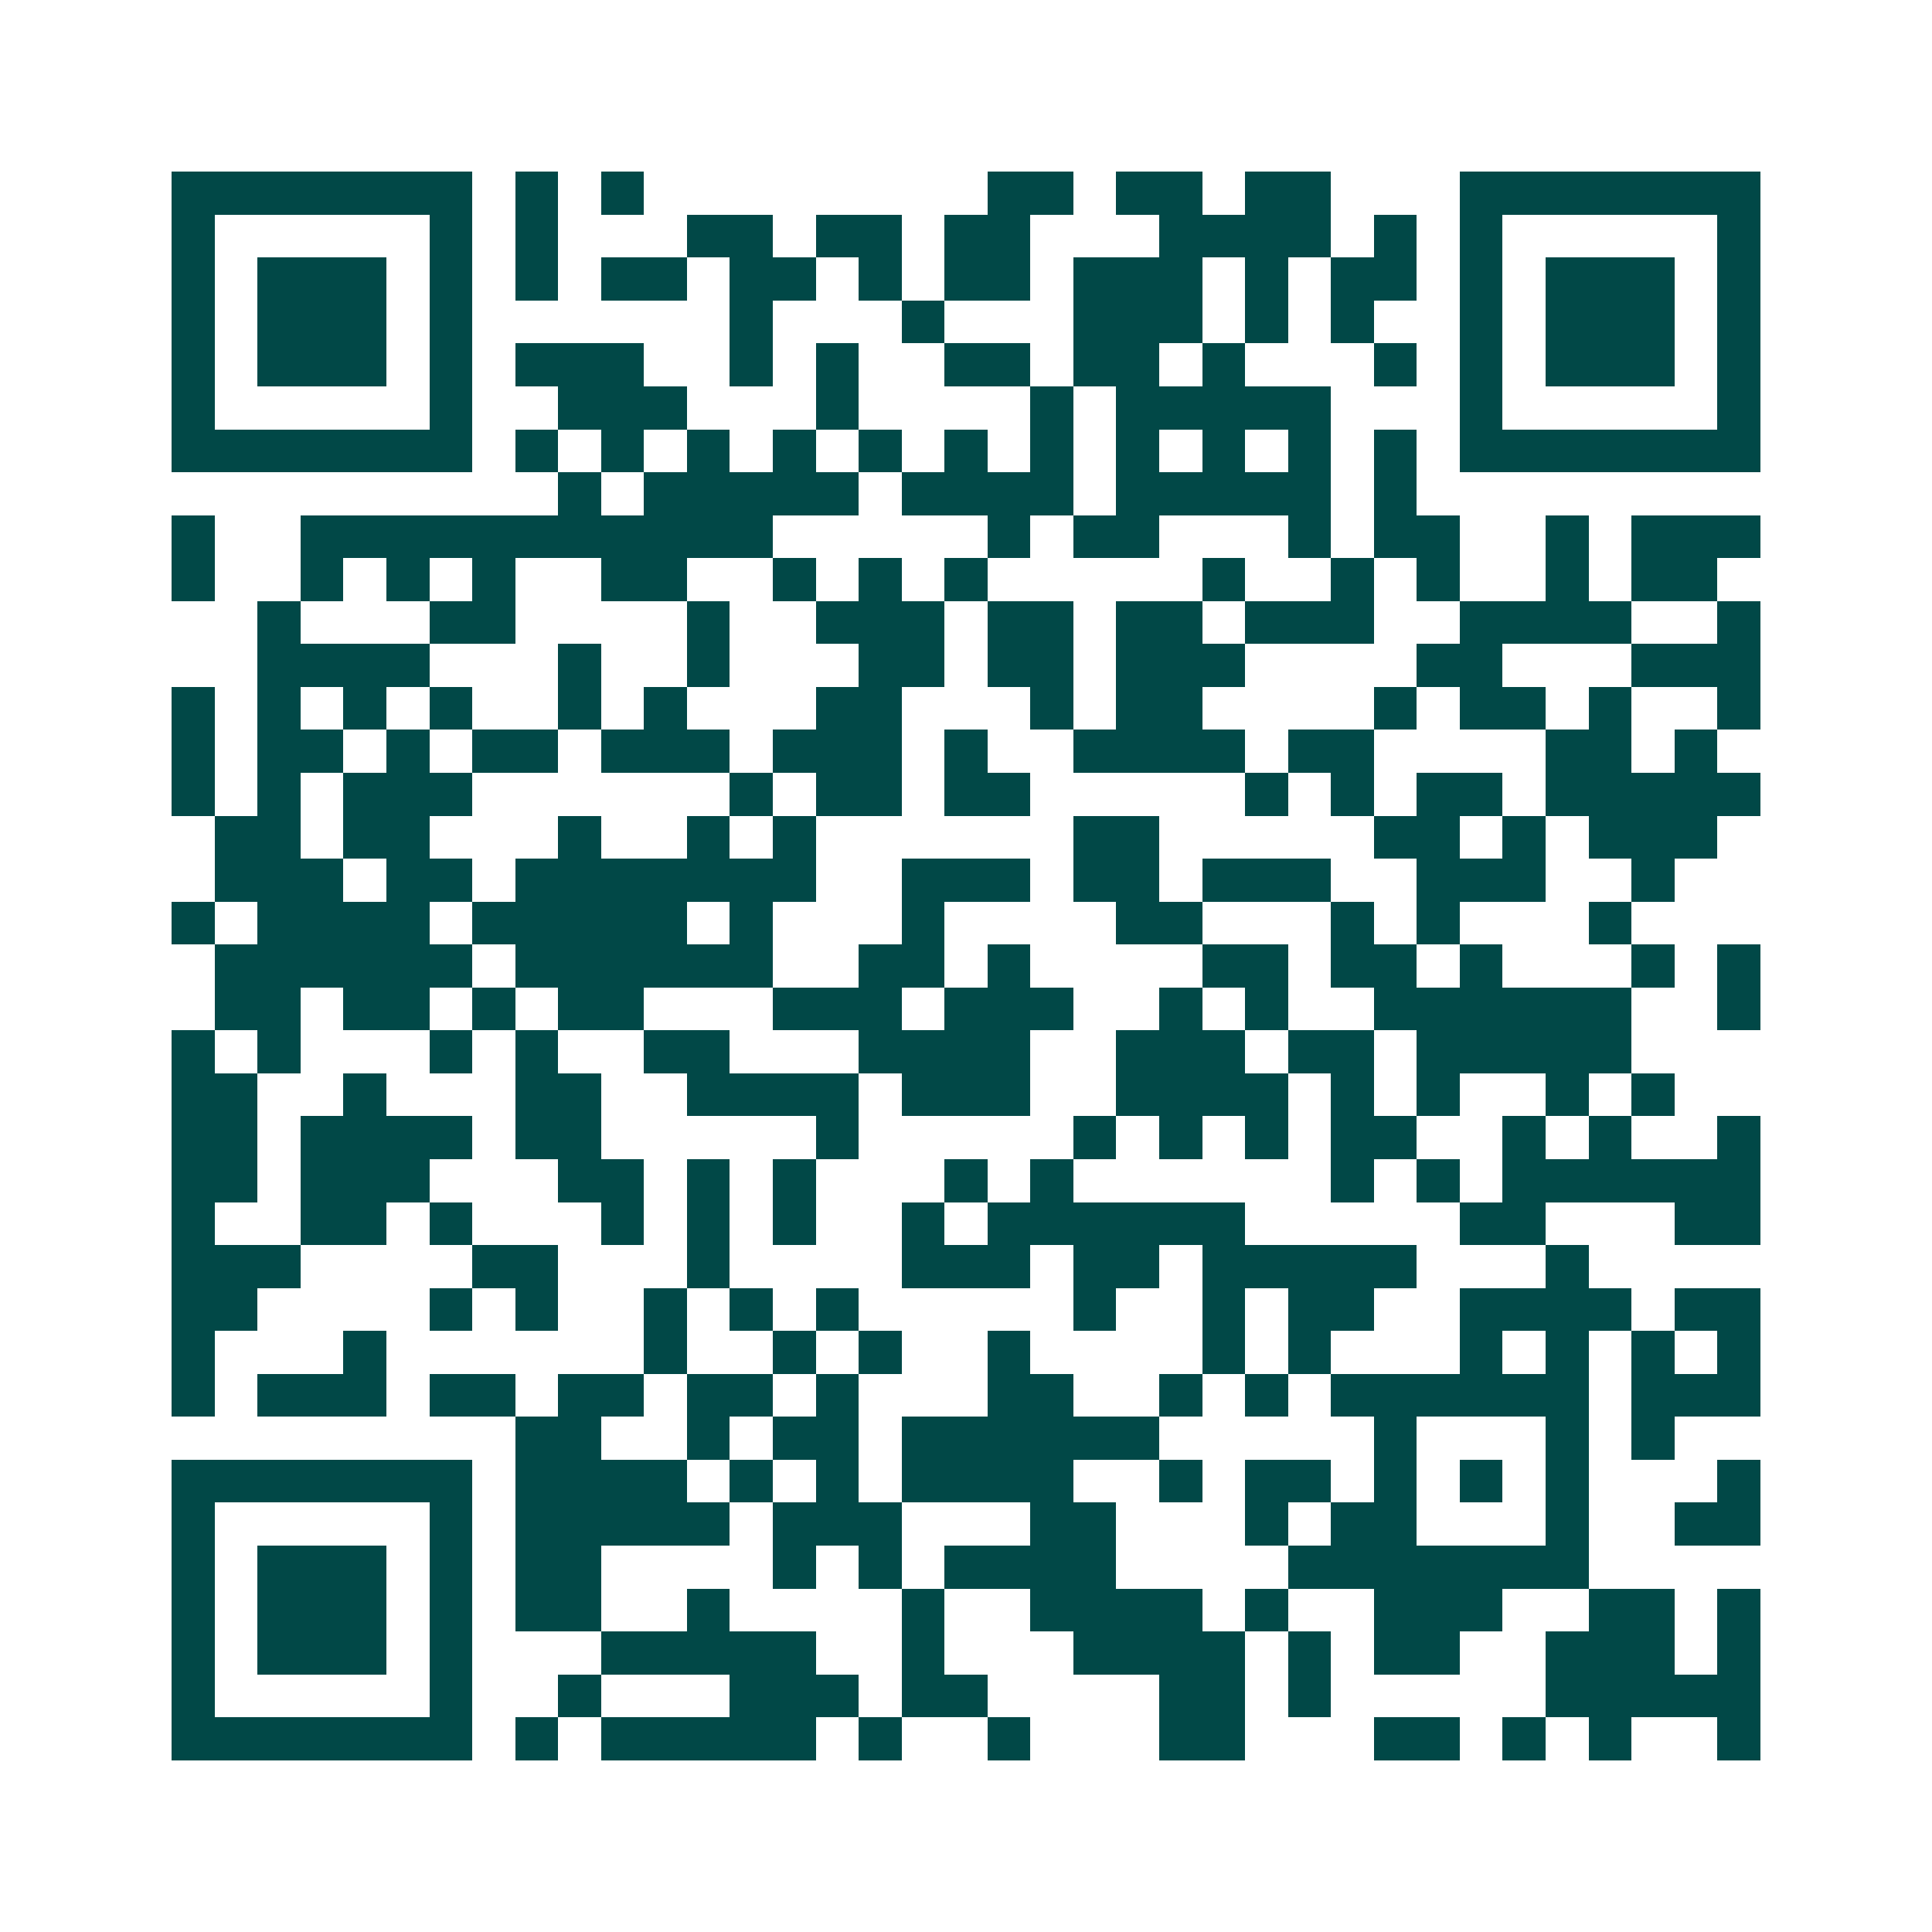 <svg xmlns="http://www.w3.org/2000/svg" width="200" height="200" viewBox="0 0 45 45" shape-rendering="crispEdges"><path fill="#ffffff" d="M0 0h45v45H0z"/><path stroke="#014847" d="M4 4.5h7m1 0h1m1 0h1m8 0h2m1 0h2m1 0h2m3 0h7M4 5.5h1m5 0h1m1 0h1m3 0h2m1 0h2m1 0h2m3 0h4m1 0h1m1 0h1m5 0h1M4 6.5h1m1 0h3m1 0h1m1 0h1m1 0h2m1 0h2m1 0h1m1 0h2m1 0h3m1 0h1m1 0h2m1 0h1m1 0h3m1 0h1M4 7.5h1m1 0h3m1 0h1m6 0h1m3 0h1m3 0h3m1 0h1m1 0h1m2 0h1m1 0h3m1 0h1M4 8.5h1m1 0h3m1 0h1m1 0h3m2 0h1m1 0h1m2 0h2m1 0h2m1 0h1m3 0h1m1 0h1m1 0h3m1 0h1M4 9.5h1m5 0h1m2 0h3m3 0h1m4 0h1m1 0h5m3 0h1m5 0h1M4 10.5h7m1 0h1m1 0h1m1 0h1m1 0h1m1 0h1m1 0h1m1 0h1m1 0h1m1 0h1m1 0h1m1 0h1m1 0h7M13 11.5h1m1 0h5m1 0h4m1 0h5m1 0h1M4 12.5h1m2 0h11m5 0h1m1 0h2m3 0h1m1 0h2m2 0h1m1 0h3M4 13.5h1m2 0h1m1 0h1m1 0h1m2 0h2m2 0h1m1 0h1m1 0h1m5 0h1m2 0h1m1 0h1m2 0h1m1 0h2M6 14.5h1m3 0h2m4 0h1m2 0h3m1 0h2m1 0h2m1 0h3m2 0h4m2 0h1M6 15.5h4m3 0h1m2 0h1m3 0h2m1 0h2m1 0h3m4 0h2m3 0h3M4 16.5h1m1 0h1m1 0h1m1 0h1m2 0h1m1 0h1m3 0h2m3 0h1m1 0h2m4 0h1m1 0h2m1 0h1m2 0h1M4 17.5h1m1 0h2m1 0h1m1 0h2m1 0h3m1 0h3m1 0h1m2 0h4m1 0h2m4 0h2m1 0h1M4 18.5h1m1 0h1m1 0h3m6 0h1m1 0h2m1 0h2m5 0h1m1 0h1m1 0h2m1 0h5M5 19.5h2m1 0h2m3 0h1m2 0h1m1 0h1m6 0h2m5 0h2m1 0h1m1 0h3M5 20.5h3m1 0h2m1 0h7m2 0h3m1 0h2m1 0h3m2 0h3m2 0h1M4 21.5h1m1 0h4m1 0h5m1 0h1m3 0h1m4 0h2m3 0h1m1 0h1m3 0h1M5 22.5h6m1 0h6m2 0h2m1 0h1m4 0h2m1 0h2m1 0h1m3 0h1m1 0h1M5 23.5h2m1 0h2m1 0h1m1 0h2m3 0h3m1 0h3m2 0h1m1 0h1m2 0h6m2 0h1M4 24.5h1m1 0h1m3 0h1m1 0h1m2 0h2m3 0h4m2 0h3m1 0h2m1 0h5M4 25.5h2m2 0h1m3 0h2m2 0h4m1 0h3m2 0h4m1 0h1m1 0h1m2 0h1m1 0h1M4 26.5h2m1 0h4m1 0h2m5 0h1m5 0h1m1 0h1m1 0h1m1 0h2m2 0h1m1 0h1m2 0h1M4 27.5h2m1 0h3m3 0h2m1 0h1m1 0h1m3 0h1m1 0h1m6 0h1m1 0h1m1 0h6M4 28.5h1m2 0h2m1 0h1m3 0h1m1 0h1m1 0h1m2 0h1m1 0h6m5 0h2m3 0h2M4 29.5h3m4 0h2m3 0h1m4 0h3m1 0h2m1 0h5m3 0h1M4 30.5h2m4 0h1m1 0h1m2 0h1m1 0h1m1 0h1m5 0h1m2 0h1m1 0h2m2 0h4m1 0h2M4 31.5h1m3 0h1m6 0h1m2 0h1m1 0h1m2 0h1m4 0h1m1 0h1m3 0h1m1 0h1m1 0h1m1 0h1M4 32.5h1m1 0h3m1 0h2m1 0h2m1 0h2m1 0h1m3 0h2m2 0h1m1 0h1m1 0h6m1 0h3M12 33.5h2m2 0h1m1 0h2m1 0h6m5 0h1m3 0h1m1 0h1M4 34.5h7m1 0h4m1 0h1m1 0h1m1 0h4m2 0h1m1 0h2m1 0h1m1 0h1m1 0h1m3 0h1M4 35.5h1m5 0h1m1 0h5m1 0h3m3 0h2m3 0h1m1 0h2m3 0h1m2 0h2M4 36.5h1m1 0h3m1 0h1m1 0h2m4 0h1m1 0h1m1 0h4m4 0h7M4 37.5h1m1 0h3m1 0h1m1 0h2m2 0h1m4 0h1m2 0h4m1 0h1m2 0h3m2 0h2m1 0h1M4 38.5h1m1 0h3m1 0h1m3 0h5m2 0h1m3 0h4m1 0h1m1 0h2m2 0h3m1 0h1M4 39.5h1m5 0h1m2 0h1m3 0h3m1 0h2m4 0h2m1 0h1m5 0h5M4 40.5h7m1 0h1m1 0h5m1 0h1m2 0h1m3 0h2m3 0h2m1 0h1m1 0h1m2 0h1"/></svg>
